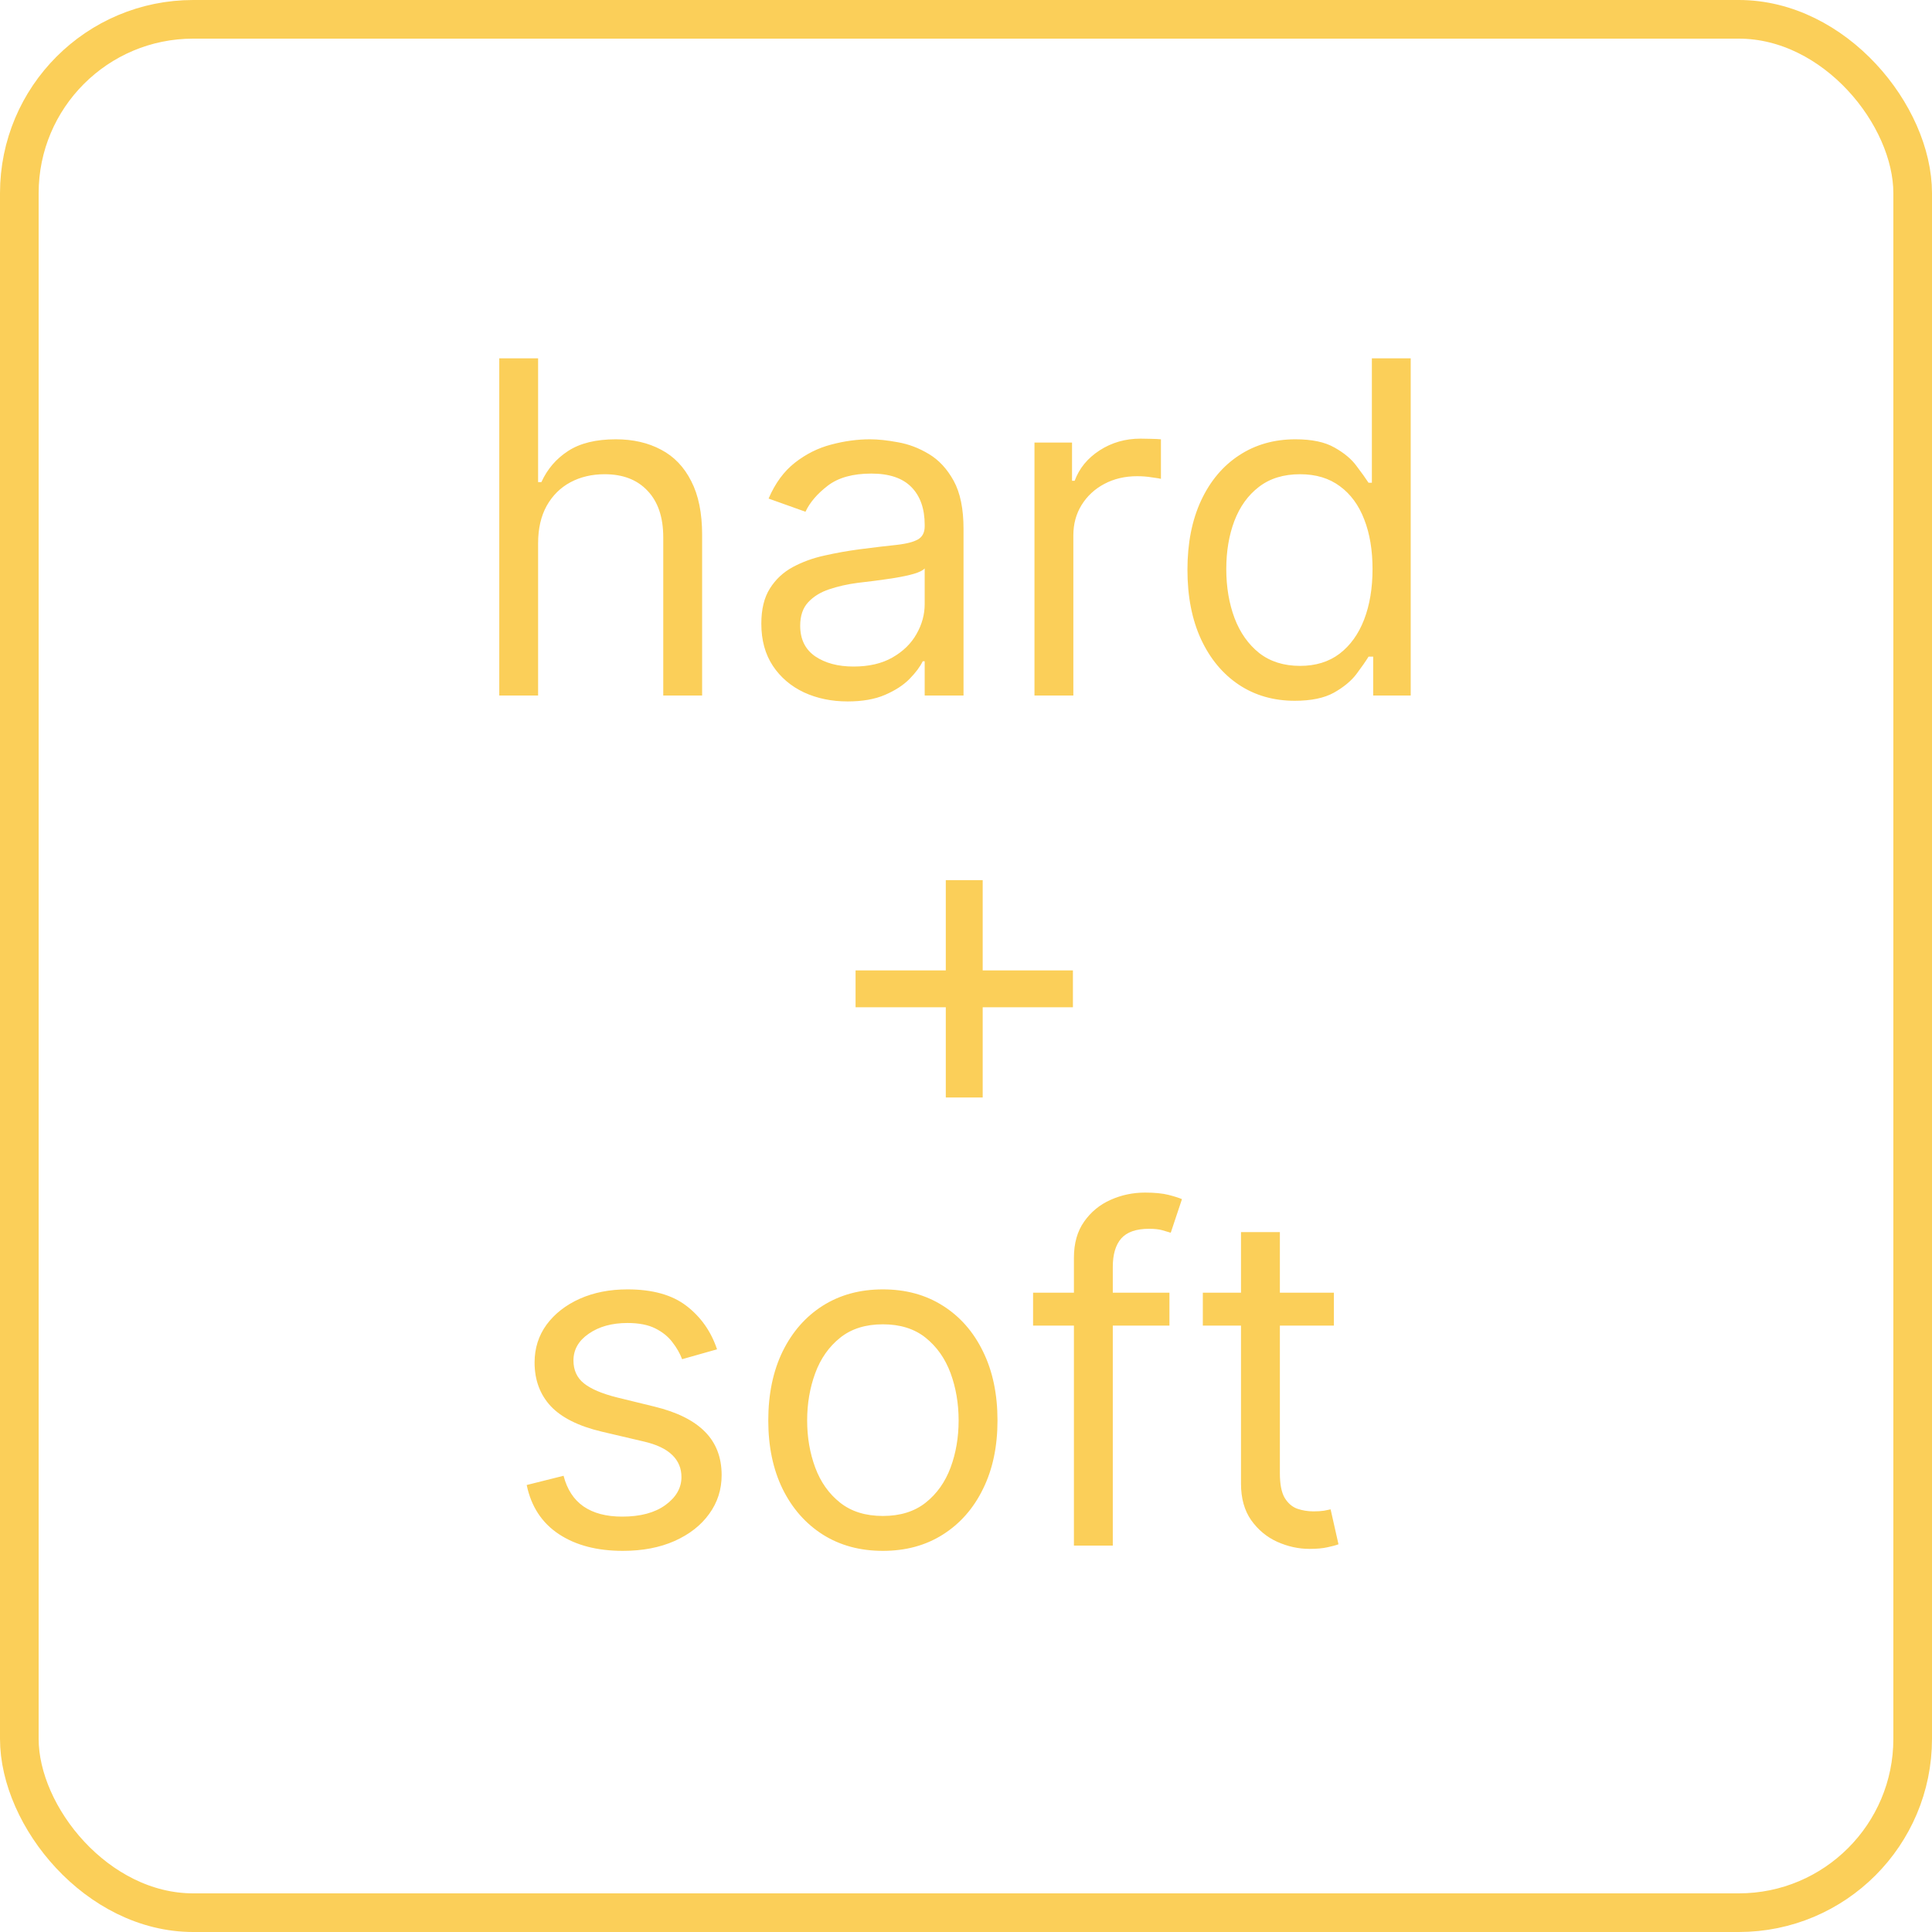 <?xml version="1.0" encoding="UTF-8"?> <svg xmlns="http://www.w3.org/2000/svg" width="50" height="50" viewBox="0 0 50 50" fill="none"> <rect x="0.5" y="0.5" width="49" height="49" rx="4.5" stroke="#FBCF59"></rect> <path d="M13.926 14.062V18H12.921V9.273H13.926V12.477H14.011C14.165 12.139 14.395 11.871 14.702 11.672C15.011 11.47 15.423 11.369 15.938 11.369C16.384 11.369 16.774 11.459 17.109 11.638C17.445 11.814 17.704 12.085 17.889 12.452C18.077 12.815 18.171 13.278 18.171 13.841V18H17.165V13.909C17.165 13.389 17.03 12.987 16.76 12.703C16.493 12.416 16.122 12.273 15.648 12.273C15.318 12.273 15.023 12.342 14.761 12.482C14.503 12.621 14.298 12.824 14.148 13.091C14 13.358 13.926 13.682 13.926 14.062ZM21.936 18.153C21.522 18.153 21.145 18.075 20.807 17.919C20.469 17.76 20.201 17.531 20.002 17.233C19.803 16.932 19.703 16.568 19.703 16.142C19.703 15.767 19.777 15.463 19.925 15.23C20.073 14.994 20.27 14.81 20.517 14.676C20.765 14.543 21.037 14.443 21.336 14.378C21.637 14.31 21.939 14.256 22.243 14.216C22.641 14.165 22.963 14.126 23.211 14.101C23.461 14.072 23.642 14.026 23.756 13.96C23.872 13.895 23.931 13.781 23.931 13.619V13.585C23.931 13.165 23.816 12.838 23.586 12.605C23.358 12.372 23.013 12.256 22.55 12.256C22.07 12.256 21.694 12.361 21.421 12.571C21.148 12.781 20.956 13.006 20.846 13.244L19.891 12.903C20.061 12.506 20.289 12.196 20.573 11.974C20.86 11.75 21.172 11.594 21.51 11.506C21.851 11.415 22.186 11.369 22.516 11.369C22.726 11.369 22.968 11.395 23.24 11.446C23.516 11.494 23.782 11.595 24.037 11.749C24.296 11.902 24.51 12.133 24.681 12.443C24.851 12.753 24.936 13.168 24.936 13.688V18H23.931V17.114H23.88C23.811 17.256 23.698 17.408 23.539 17.57C23.38 17.732 23.168 17.869 22.904 17.983C22.64 18.097 22.317 18.153 21.936 18.153ZM22.09 17.25C22.488 17.25 22.823 17.172 23.096 17.016C23.371 16.859 23.578 16.658 23.718 16.41C23.86 16.163 23.931 15.903 23.931 15.631V14.71C23.888 14.761 23.794 14.808 23.649 14.851C23.508 14.891 23.343 14.926 23.155 14.957C22.971 14.986 22.79 15.011 22.614 15.034C22.441 15.054 22.3 15.071 22.192 15.085C21.931 15.119 21.686 15.175 21.459 15.251C21.235 15.325 21.053 15.438 20.914 15.588C20.777 15.736 20.709 15.938 20.709 16.193C20.709 16.543 20.838 16.807 21.097 16.986C21.358 17.162 21.689 17.25 22.09 17.25ZM26.772 18V11.454H27.744V12.443H27.812C27.931 12.119 28.147 11.857 28.459 11.655C28.772 11.453 29.124 11.352 29.516 11.352C29.59 11.352 29.683 11.354 29.793 11.357C29.904 11.359 29.988 11.364 30.045 11.369V12.392C30.011 12.383 29.933 12.371 29.81 12.354C29.691 12.334 29.565 12.324 29.431 12.324C29.113 12.324 28.829 12.391 28.579 12.524C28.332 12.655 28.136 12.837 27.991 13.07C27.849 13.3 27.778 13.562 27.778 13.858V18H26.772ZM33.509 18.136C32.964 18.136 32.482 17.999 32.065 17.723C31.647 17.445 31.32 17.053 31.084 16.547C30.849 16.038 30.731 15.438 30.731 14.744C30.731 14.057 30.849 13.46 31.084 12.954C31.32 12.449 31.648 12.058 32.069 11.783C32.489 11.507 32.975 11.369 33.526 11.369C33.952 11.369 34.289 11.44 34.536 11.582C34.786 11.722 34.977 11.881 35.107 12.06C35.241 12.236 35.344 12.381 35.418 12.494H35.504V9.273H36.509V18H35.538V16.994H35.418C35.344 17.114 35.239 17.264 35.103 17.446C34.967 17.625 34.772 17.785 34.519 17.928C34.266 18.067 33.93 18.136 33.509 18.136ZM33.646 17.233C34.049 17.233 34.39 17.128 34.668 16.918C34.947 16.704 35.158 16.41 35.303 16.035C35.448 15.658 35.521 15.222 35.521 14.727C35.521 14.239 35.45 13.811 35.307 13.445C35.166 13.075 34.955 12.788 34.677 12.584C34.398 12.376 34.055 12.273 33.646 12.273C33.219 12.273 32.864 12.382 32.58 12.601C32.299 12.817 32.087 13.111 31.945 13.483C31.806 13.852 31.736 14.267 31.736 14.727C31.736 15.193 31.808 15.617 31.95 15.997C32.094 16.375 32.307 16.676 32.589 16.901C32.873 17.122 33.225 17.233 33.646 17.233Z" fill="#FBCF59"></path> <path d="M24.477 28.403V22.778H25.432V28.403H24.477ZM22.142 26.068V25.114H27.767V26.068H22.142Z" fill="#FBCF59"></path> <path d="M18.557 34.92L17.653 35.176C17.597 35.026 17.513 34.879 17.402 34.737C17.294 34.592 17.146 34.473 16.959 34.379C16.771 34.285 16.531 34.239 16.239 34.239C15.838 34.239 15.504 34.331 15.237 34.516C14.973 34.697 14.841 34.929 14.841 35.21C14.841 35.46 14.932 35.658 15.114 35.803C15.296 35.947 15.579 36.068 15.966 36.165L16.938 36.403C17.523 36.545 17.959 36.763 18.246 37.055C18.533 37.345 18.676 37.719 18.676 38.176C18.676 38.551 18.568 38.886 18.352 39.182C18.139 39.477 17.841 39.71 17.457 39.881C17.074 40.051 16.628 40.136 16.119 40.136C15.452 40.136 14.899 39.992 14.462 39.702C14.024 39.412 13.747 38.989 13.631 38.432L14.585 38.193C14.676 38.545 14.848 38.81 15.101 38.986C15.357 39.162 15.69 39.25 16.102 39.25C16.571 39.25 16.943 39.151 17.219 38.952C17.497 38.75 17.636 38.508 17.636 38.227C17.636 38 17.557 37.81 17.398 37.656C17.239 37.5 16.994 37.383 16.665 37.307L15.574 37.051C14.974 36.909 14.534 36.689 14.253 36.391C13.974 36.09 13.835 35.713 13.835 35.261C13.835 34.892 13.939 34.565 14.146 34.281C14.357 33.997 14.642 33.774 15.003 33.612C15.367 33.45 15.778 33.369 16.239 33.369C16.886 33.369 17.395 33.511 17.764 33.795C18.136 34.08 18.401 34.455 18.557 34.92ZM22.849 40.136C22.258 40.136 21.74 39.996 21.294 39.715C20.851 39.433 20.504 39.04 20.254 38.534C20.007 38.028 19.883 37.438 19.883 36.761C19.883 36.08 20.007 35.484 20.254 34.976C20.504 34.467 20.851 34.072 21.294 33.791C21.74 33.51 22.258 33.369 22.849 33.369C23.44 33.369 23.957 33.51 24.4 33.791C24.846 34.072 25.193 34.467 25.44 34.976C25.69 35.484 25.815 36.08 25.815 36.761C25.815 37.438 25.69 38.028 25.44 38.534C25.193 39.04 24.846 39.433 24.4 39.715C23.957 39.996 23.44 40.136 22.849 40.136ZM22.849 39.233C23.298 39.233 23.667 39.118 23.957 38.888C24.247 38.658 24.461 38.355 24.601 37.98C24.74 37.605 24.809 37.199 24.809 36.761C24.809 36.324 24.74 35.916 24.601 35.538C24.461 35.16 24.247 34.855 23.957 34.622C23.667 34.389 23.298 34.273 22.849 34.273C22.4 34.273 22.031 34.389 21.741 34.622C21.451 34.855 21.237 35.16 21.098 35.538C20.959 35.916 20.889 36.324 20.889 36.761C20.889 37.199 20.959 37.605 21.098 37.98C21.237 38.355 21.451 38.658 21.741 38.888C22.031 39.118 22.4 39.233 22.849 39.233ZM30.265 33.455V34.307H26.736V33.455H30.265ZM27.793 40V32.551C27.793 32.176 27.881 31.864 28.058 31.614C28.234 31.364 28.462 31.176 28.744 31.051C29.025 30.926 29.322 30.864 29.634 30.864C29.881 30.864 30.083 30.884 30.239 30.923C30.396 30.963 30.512 31 30.589 31.034L30.299 31.903C30.248 31.886 30.177 31.865 30.086 31.84C29.998 31.814 29.881 31.801 29.736 31.801C29.404 31.801 29.164 31.885 29.016 32.053C28.871 32.22 28.799 32.466 28.799 32.79V40H27.793ZM34.521 33.455V34.307H31.129V33.455H34.521ZM32.117 31.886H33.123V38.125C33.123 38.409 33.164 38.622 33.247 38.764C33.332 38.903 33.44 38.997 33.571 39.045C33.704 39.091 33.845 39.114 33.992 39.114C34.103 39.114 34.194 39.108 34.265 39.097C34.336 39.082 34.393 39.071 34.436 39.062L34.64 39.966C34.572 39.992 34.477 40.017 34.355 40.043C34.233 40.071 34.078 40.085 33.89 40.085C33.606 40.085 33.328 40.024 33.055 39.902C32.785 39.78 32.561 39.594 32.382 39.344C32.206 39.094 32.117 38.778 32.117 38.398V31.886Z" fill="#FBCF59"></path> </svg> 